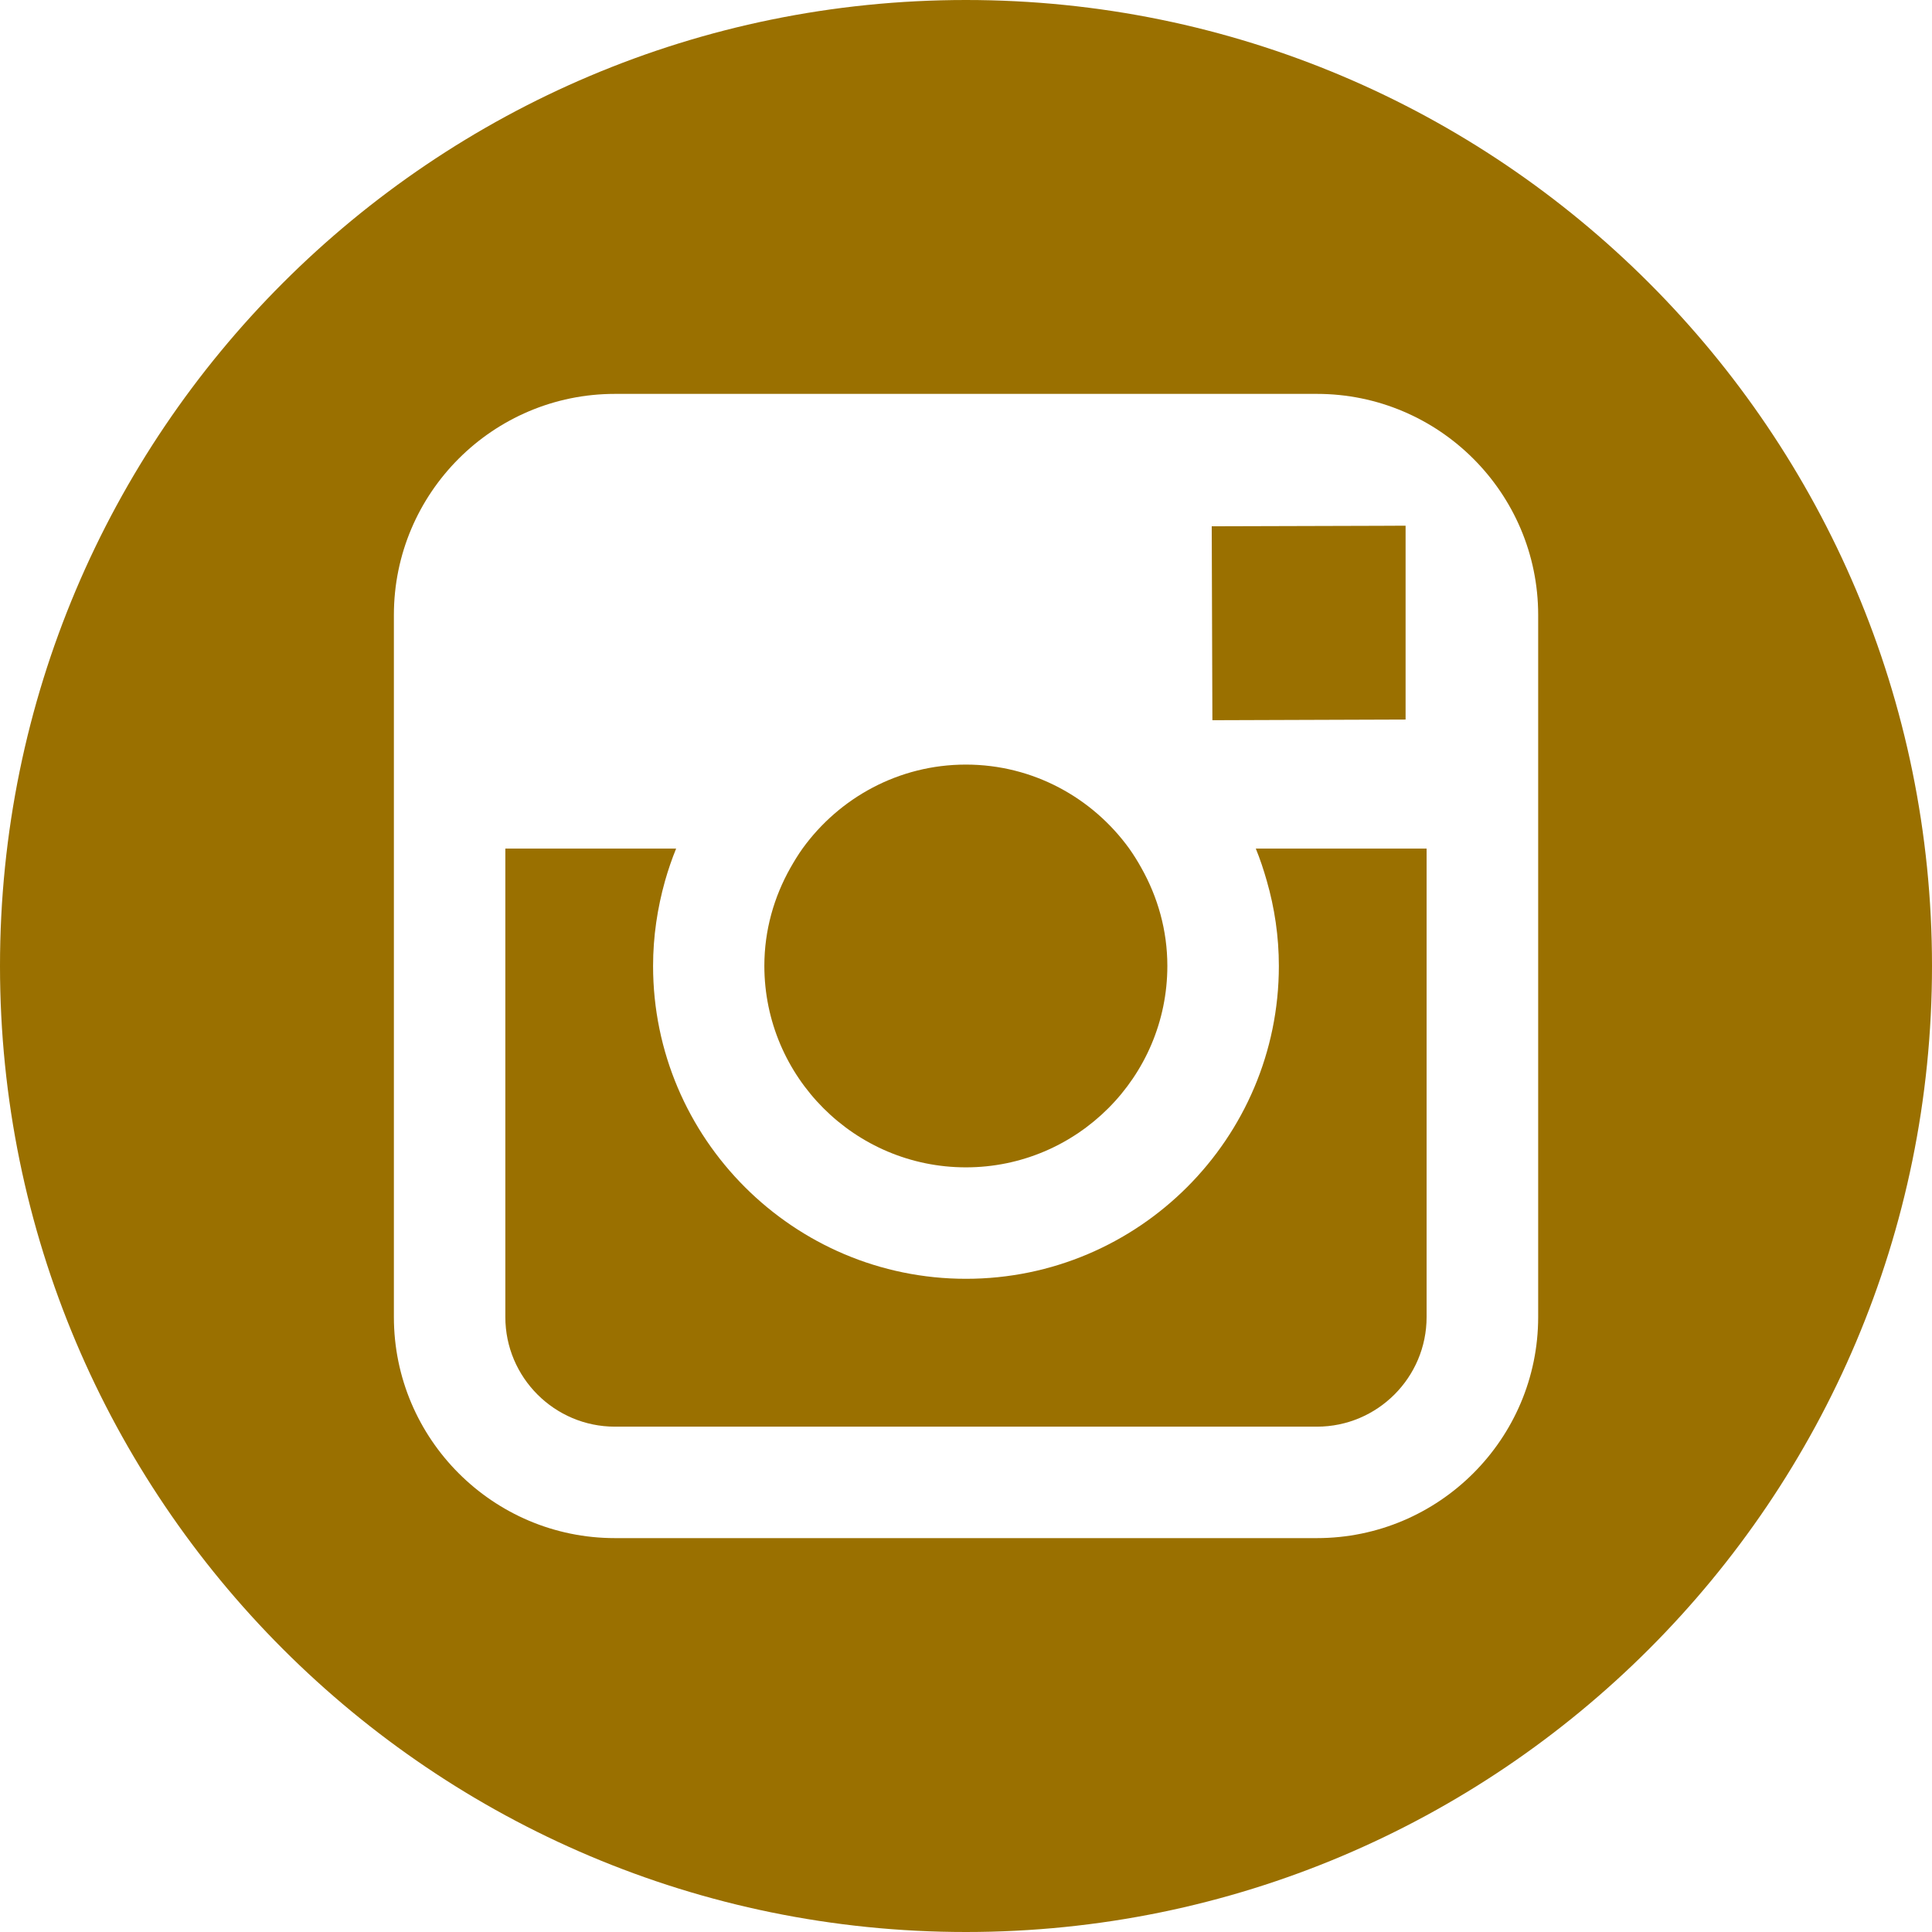 <?xml version="1.0" encoding="UTF-8"?>
<!-- Generator: Adobe Illustrator 20.1.0, SVG Export Plug-In . SVG Version: 6.00 Build 0)  -->
<svg version="1.1" id="Ebene_1" xmlns="http://www.w3.org/2000/svg" xmlns:xlink="http://www.w3.org/1999/xlink" x="0px" y="0px" viewBox="0 0 32 32" style="enable-background:new 0 0 32 32;" xml:space="preserve">
<style type="text/css">
	.st0{fill:#9A7000;}
</style>
<g>
	<path class="st0" d="M15.999,19.335c1.838,0,3.336-1.496,3.336-3.337c0-0.59-0.16-1.143-0.432-1.625   c-0.061-0.11-0.127-0.216-0.2-0.319c-0.607-0.839-1.59-1.39-2.705-1.39c-1.112,0-2.098,0.55-2.705,1.39   c-0.073,0.102-0.138,0.209-0.2,0.318c-0.273,0.483-0.433,1.036-0.433,1.626C12.662,17.839,14.159,19.335,15.999,19.335z"/>
	<polygon class="st0" points="23.281,11.918 23.281,9.125 23.281,8.707 22.864,8.709 20.07,8.717 20.081,11.929  "/>
	<path class="st0" d="M20.982,14.59c0.129,0.448,0.2,0.921,0.2,1.409c0,2.858-2.324,5.182-5.182,5.182   c-2.856,0-5.183-2.324-5.183-5.182c0-0.488,0.072-0.96,0.198-1.409c0.052-0.183,0.113-0.361,0.184-0.535H8.37v0.983v6.776   c0,1.002,0.815,1.816,1.815,1.816h11.627c1.003,0,1.817-0.815,1.817-1.816v-6.776v-0.983h-2.829   C20.871,14.229,20.93,14.407,20.982,14.59z"/>
	<path class="st0" d="M15.999,0C7.163,0,0,7.163,0,15.999C0,24.836,7.163,32,15.999,32C24.835,32,32,24.836,32,15.999   C32,7.163,24.835,0,15.999,0z M25.477,14.055v1.427v6.332c0,2.019-1.644,3.662-3.665,3.662H10.185   c-2.019,0-3.661-1.643-3.661-3.662v-6.335v-1.424v-3.869c0-2.021,1.642-3.662,3.661-3.662h11.627c2.021,0,3.665,1.641,3.665,3.662   V14.055z"/>
</g>
<g>
</g>
<g>
</g>
<g>
</g>
<g>
</g>
<g>
</g>
<g>
</g>
<g>
</g>
<g>
</g>
<g>
</g>
<g>
</g>
<g>
</g>
<g>
</g>
<g>
</g>
<g>
</g>
<g>
</g>
</svg>